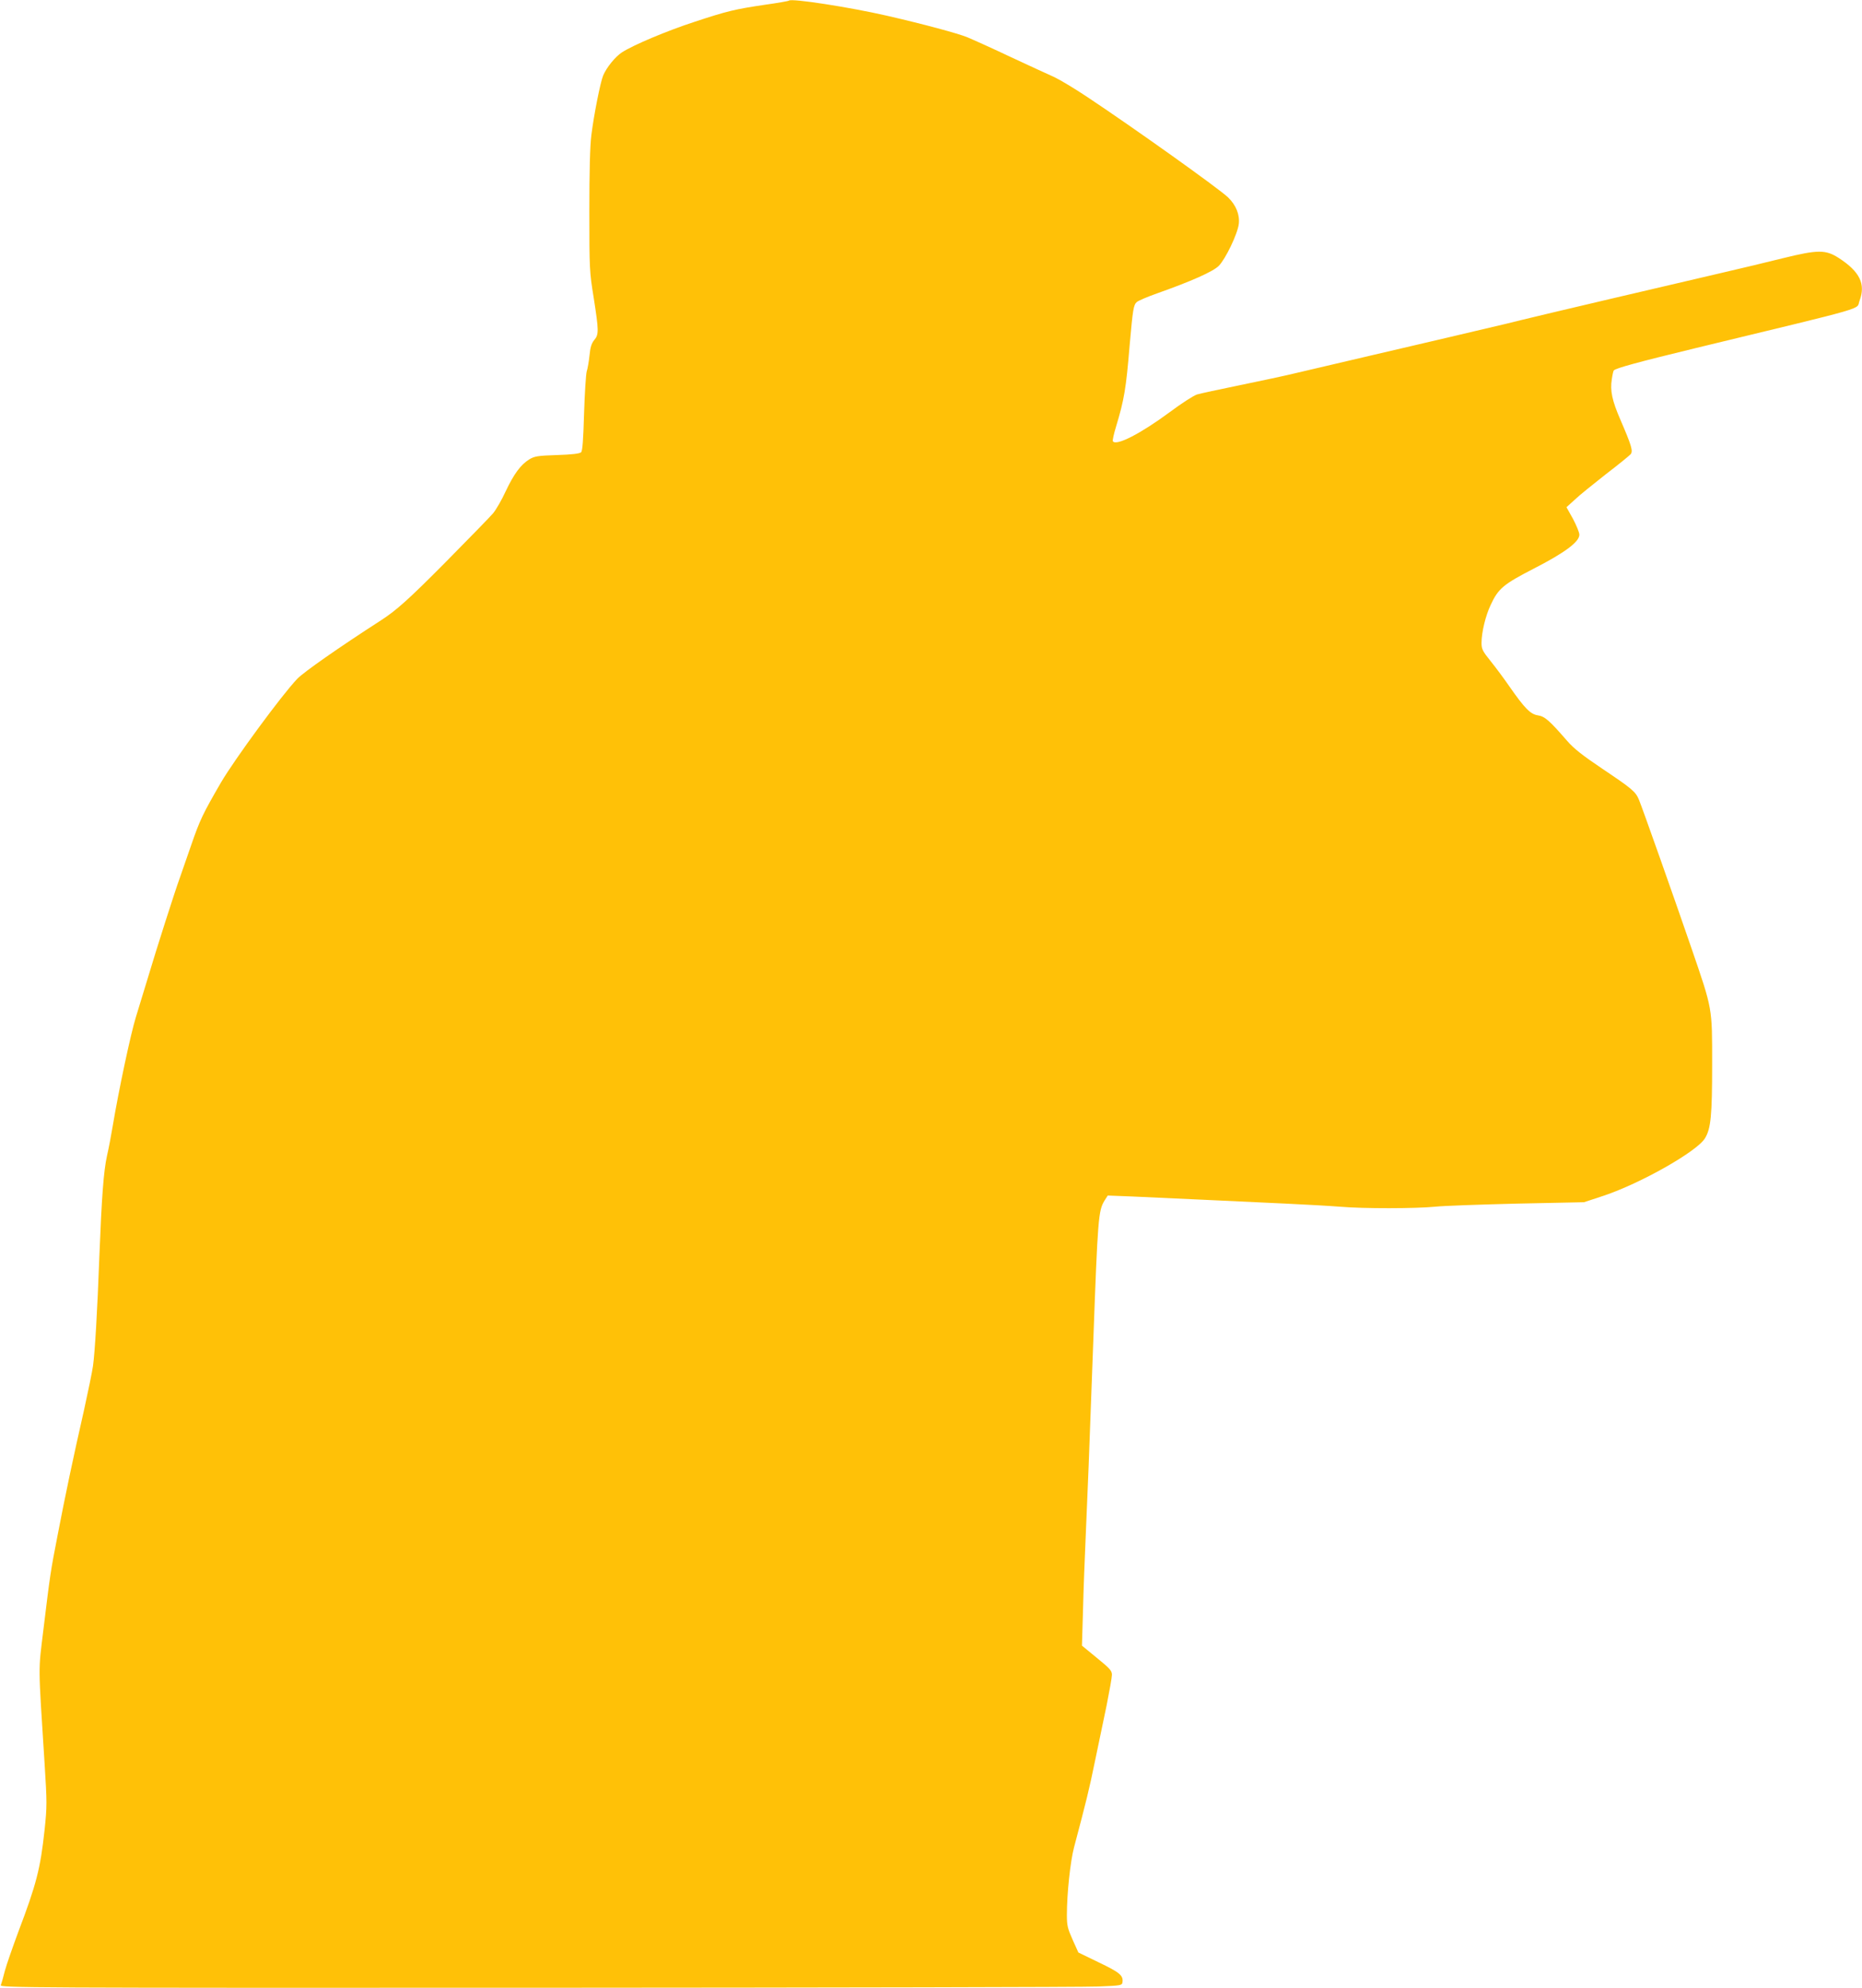 <?xml version="1.0" standalone="no"?>
<!DOCTYPE svg PUBLIC "-//W3C//DTD SVG 20010904//EN"
 "http://www.w3.org/TR/2001/REC-SVG-20010904/DTD/svg10.dtd">
<svg version="1.0" xmlns="http://www.w3.org/2000/svg"
 width="1199pt" height="1280pt" viewBox="0 0 1199 1280"
 preserveAspectRatio="xMidYMid meet">
<g transform="translate(0,1280) scale(0.1,-0.1)"
fill="#ffc107" stroke="none">
<path d="M5080 12796 c-3 -3 -71 -15 -150 -26 -197 -29 -247 -41 -456 -110
-181 -59 -394 -149 -469 -197 -43 -28 -99 -97 -121 -149 -18 -43 -60 -254 -76
-384 -9 -70 -13 -235 -13 -490 0 -372 1 -391 28 -557 33 -213 34 -237 3 -273
-17 -21 -25 -46 -30 -99 -4 -38 -12 -85 -18 -103 -5 -18 -13 -140 -17 -270 -5
-170 -10 -241 -19 -250 -9 -9 -60 -15 -155 -18 -126 -4 -146 -8 -179 -28 -55
-34 -99 -94 -152 -206 -25 -55 -62 -118 -80 -140 -19 -23 -158 -165 -308 -317
-232 -234 -316 -310 -416 -374 -270 -174 -497 -333 -538 -376 -98 -102 -405
-520 -492 -669 -117 -202 -135 -240 -191 -402 -27 -79 -60 -174 -74 -213 -30
-82 -148 -450 -206 -645 -23 -74 -57 -186 -76 -249 -33 -106 -110 -467 -150
-706 -9 -55 -25 -139 -36 -187 -22 -100 -34 -265 -49 -643 -13 -356 -29 -624
-41 -709 -5 -37 -32 -168 -59 -290 -68 -299 -121 -550 -169 -801 -46 -236 -48
-251 -91 -604 -34 -282 -35 -204 7 -865 16 -253 16 -277 0 -429 -27 -250 -53
-350 -168 -653 -37 -100 -77 -214 -88 -255 -10 -41 -22 -82 -26 -91 -7 -17
161 -18 3451 -17 1903 1 3529 4 3614 8 150 6 155 7 158 28 6 43 -18 63 -152
127 l-132 64 -37 82 c-32 72 -37 91 -37 159 0 139 22 344 46 436 79 298 97
370 134 551 23 109 57 273 76 364 18 91 34 179 34 196 0 26 -12 40 -97 109
l-96 79 7 235 c3 130 11 328 16 441 5 113 14 329 20 480 6 151 19 514 30 805
29 797 33 839 72 904 l21 33 156 -6 c86 -4 291 -13 456 -21 165 -8 406 -19
535 -25 129 -6 287 -15 350 -20 149 -13 488 -12 610 0 52 6 290 14 527 20
l433 9 127 42 c239 80 601 285 652 370 38 62 46 148 46 474 0 371 4 350 -135
755 -106 309 -313 894 -336 950 -22 53 -44 71 -233 198 -131 88 -188 133 -230
182 -114 131 -143 157 -188 164 -48 7 -85 45 -182 184 -33 48 -87 121 -120
162 -54 67 -61 80 -61 120 0 68 26 176 59 245 49 106 82 133 280 235 197 101
291 171 291 217 0 15 -19 60 -41 102 l-42 75 54 49 c29 28 119 100 199 163 81
62 152 120 160 129 17 20 6 56 -66 223 -53 122 -67 187 -55 260 4 29 10 55 13
57 15 15 154 53 533 145 1137 275 1026 243 1049 303 41 108 2 188 -134 276
-84 54 -134 54 -361 -2 -101 -25 -274 -67 -384 -92 -303 -70 -1209 -283 -1300
-306 -44 -11 -145 -36 -225 -54 -80 -19 -192 -45 -250 -59 -58 -13 -271 -64
-475 -111 -203 -48 -426 -100 -495 -116 -69 -17 -233 -52 -365 -79 -132 -27
-257 -54 -277 -60 -20 -6 -100 -57 -176 -114 -188 -139 -346 -220 -366 -187
-3 5 6 46 20 92 53 175 65 246 88 524 21 236 25 261 46 280 10 9 69 34 131 56
218 77 360 140 397 177 44 45 121 205 129 270 7 60 -18 121 -68 170 -55 54
-603 445 -904 645 -82 55 -179 113 -215 130 -36 16 -162 74 -280 129 -118 56
-245 113 -281 128 -58 24 -279 84 -519 139 -240 55 -615 113 -630 97z"/>
</g>
</svg>
